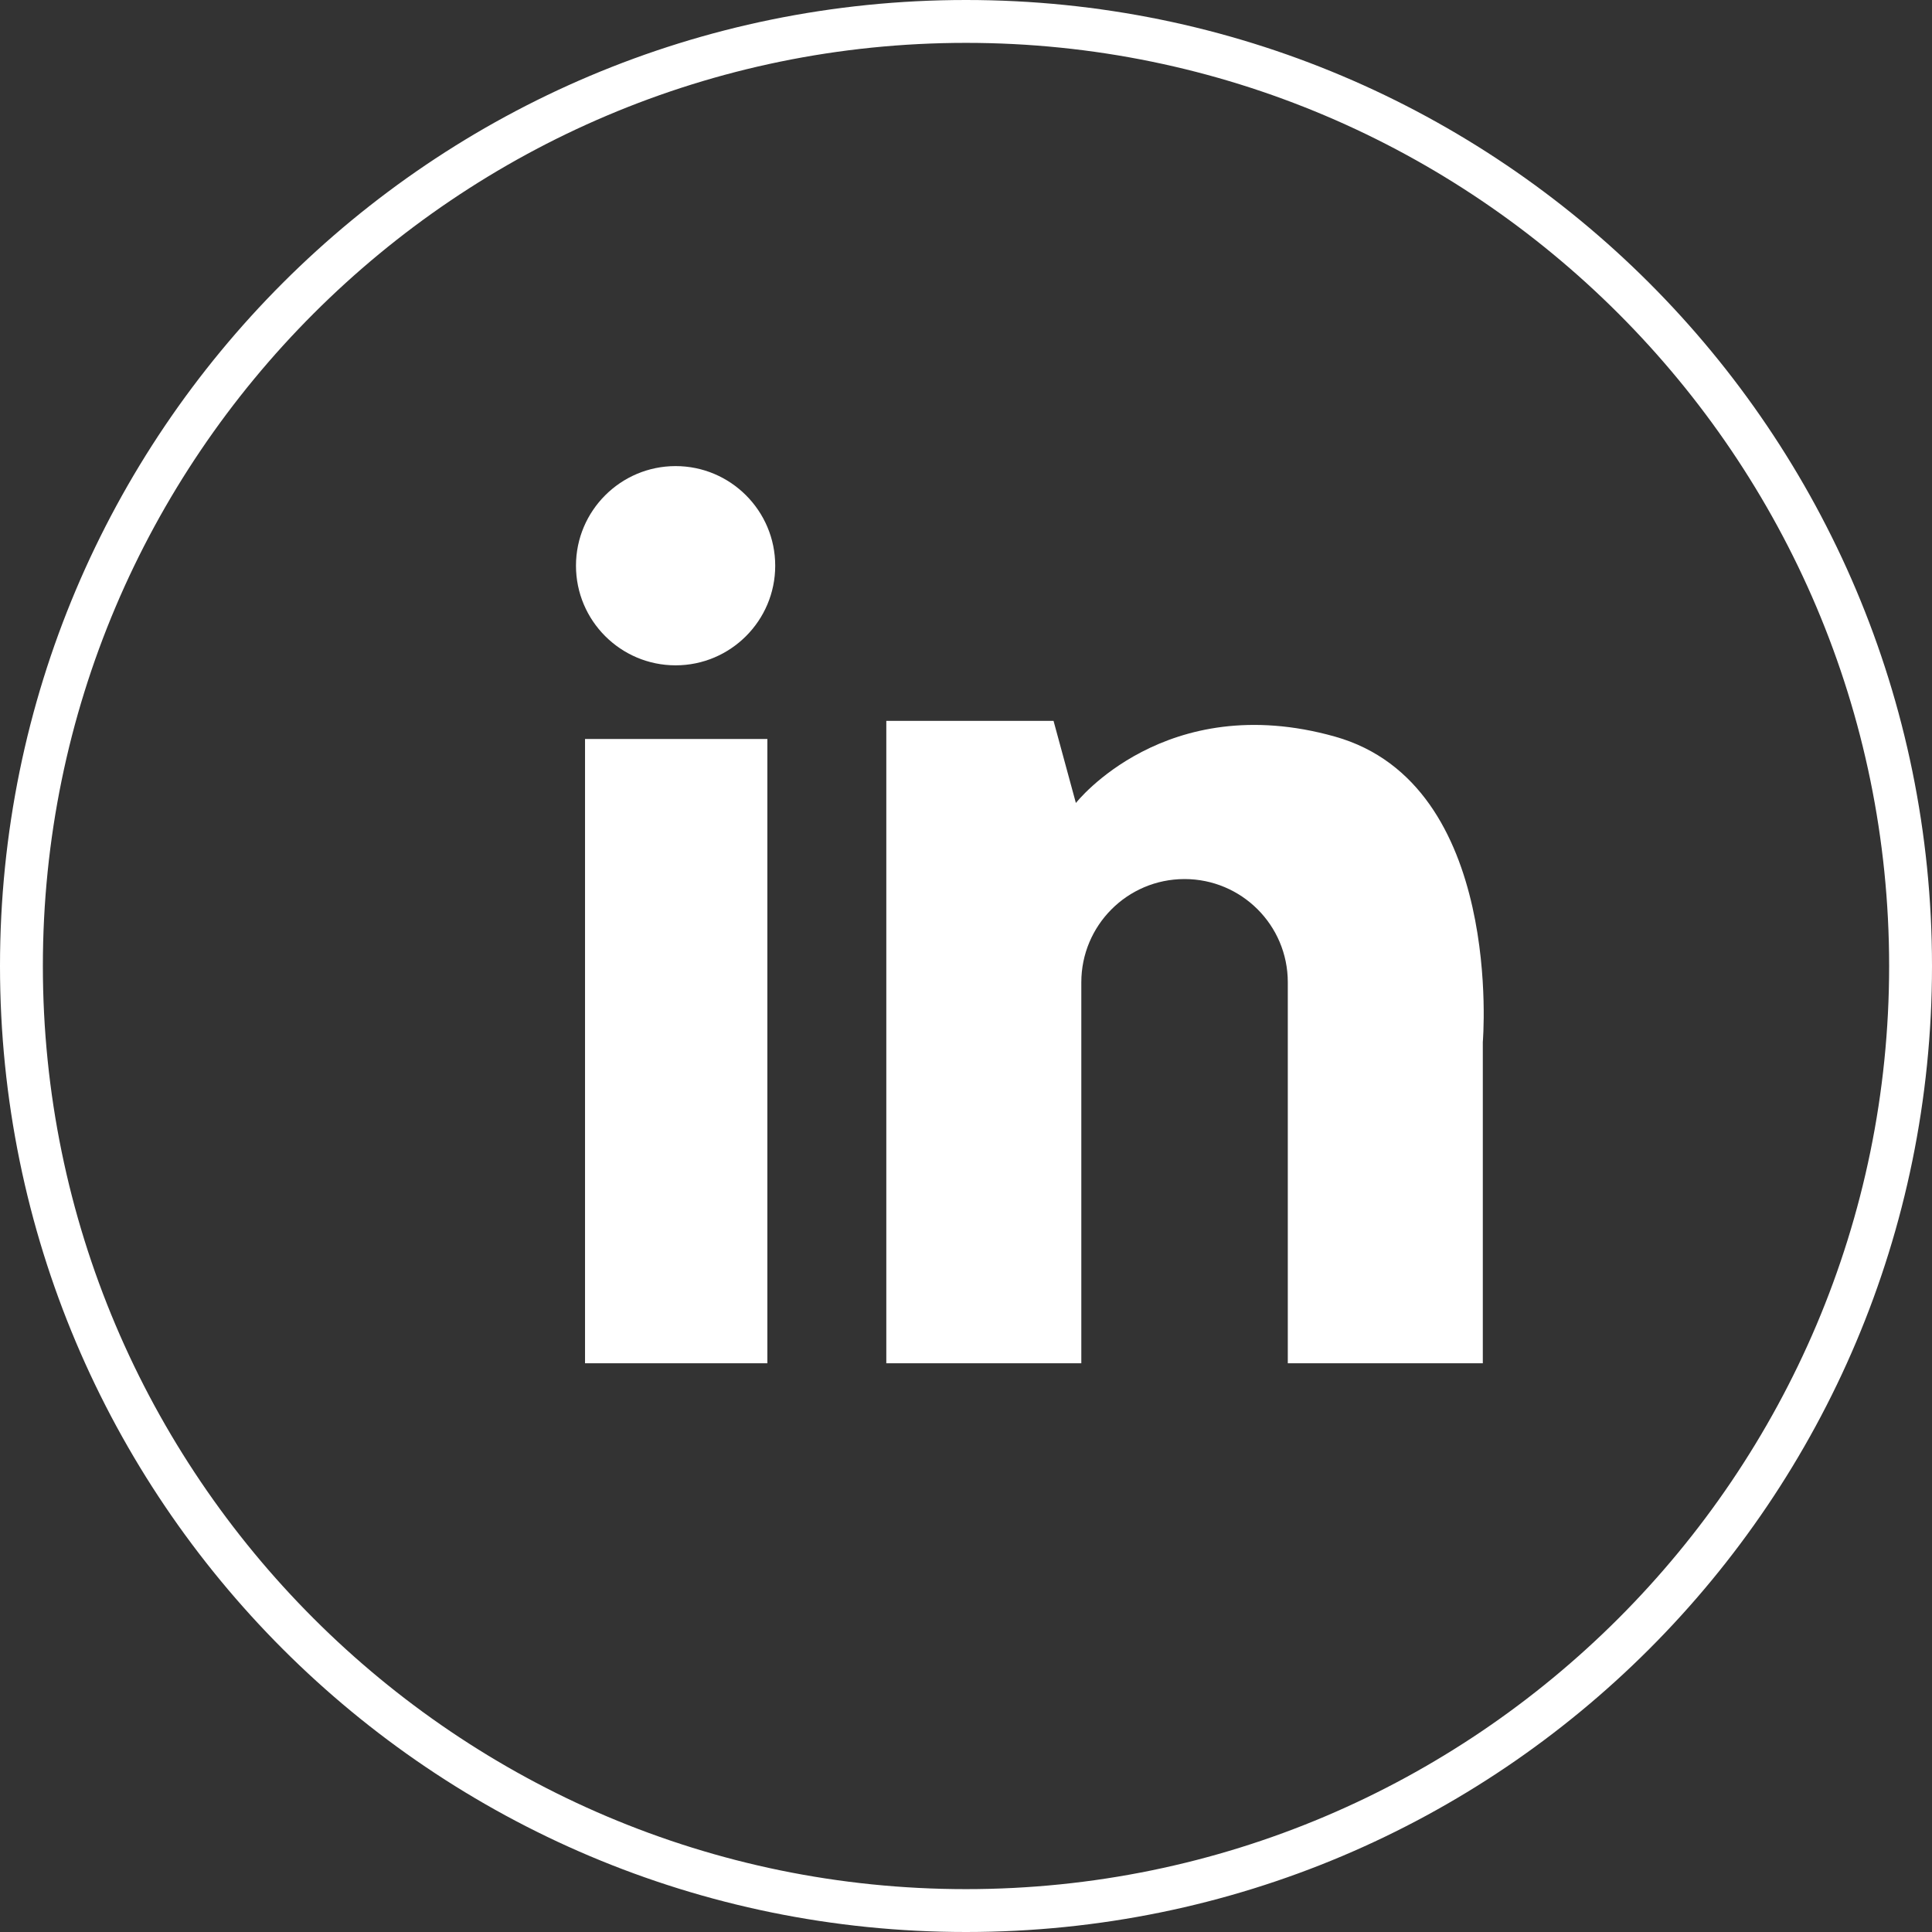 <?xml version="1.0" encoding="utf-8"?>
<svg width="32" height="32" viewBox="0 0 32 32" fill="none" xmlns="http://www.w3.org/2000/svg">
<rect x="0" y="0" width="32" height="32" fill="#333333" stroke="none"/>
<g clip-path="url(#clip0_2_2366)">
<path d="M16 0.71C24.43 0.71 31.29 7.57 31.29 16C31.29 24.43 24.43 31.29 16 31.29C7.57 31.29 0.71 24.43 0.71 16C0.71 7.57 7.57 0.71 16 0.71ZM16 0C7.16 0 0 7.16 0 16C0 24.84 7.16 32 16 32C24.84 32 32 24.84 32 16C32 7.16 24.84 0 16 0Z" fill="white"/>
<path d="M12.71 12.24H9.69V22.58H12.71V12.24Z" fill="white"/>
<path d="M11.19 7.72C10.28 7.72 9.54 8.46 9.54 9.37C9.54 10.28 10.28 11.02 11.19 11.02C12.1 11.02 12.84 10.28 12.84 9.37C12.84 8.46 12.1 7.72 11.19 7.72Z" fill="white"/>
<path d="M22.11 12.2C19.3 11.41 17.82 13.3 17.82 13.3L17.45 11.94H14.68V22.58H17.91V16.27C17.91 15.33 18.67 14.56 19.62 14.56C20.56 14.56 21.33 15.32 21.33 16.27V22.58H24.56V17.26C24.56 17.26 24.92 12.99 22.11 12.2Z" fill="white"/>
</g>
<defs>
<clipPath id="clip0_2_2366">
<rect width="32" height="32" fill="white"/>
</clipPath>
</defs>
</svg>
